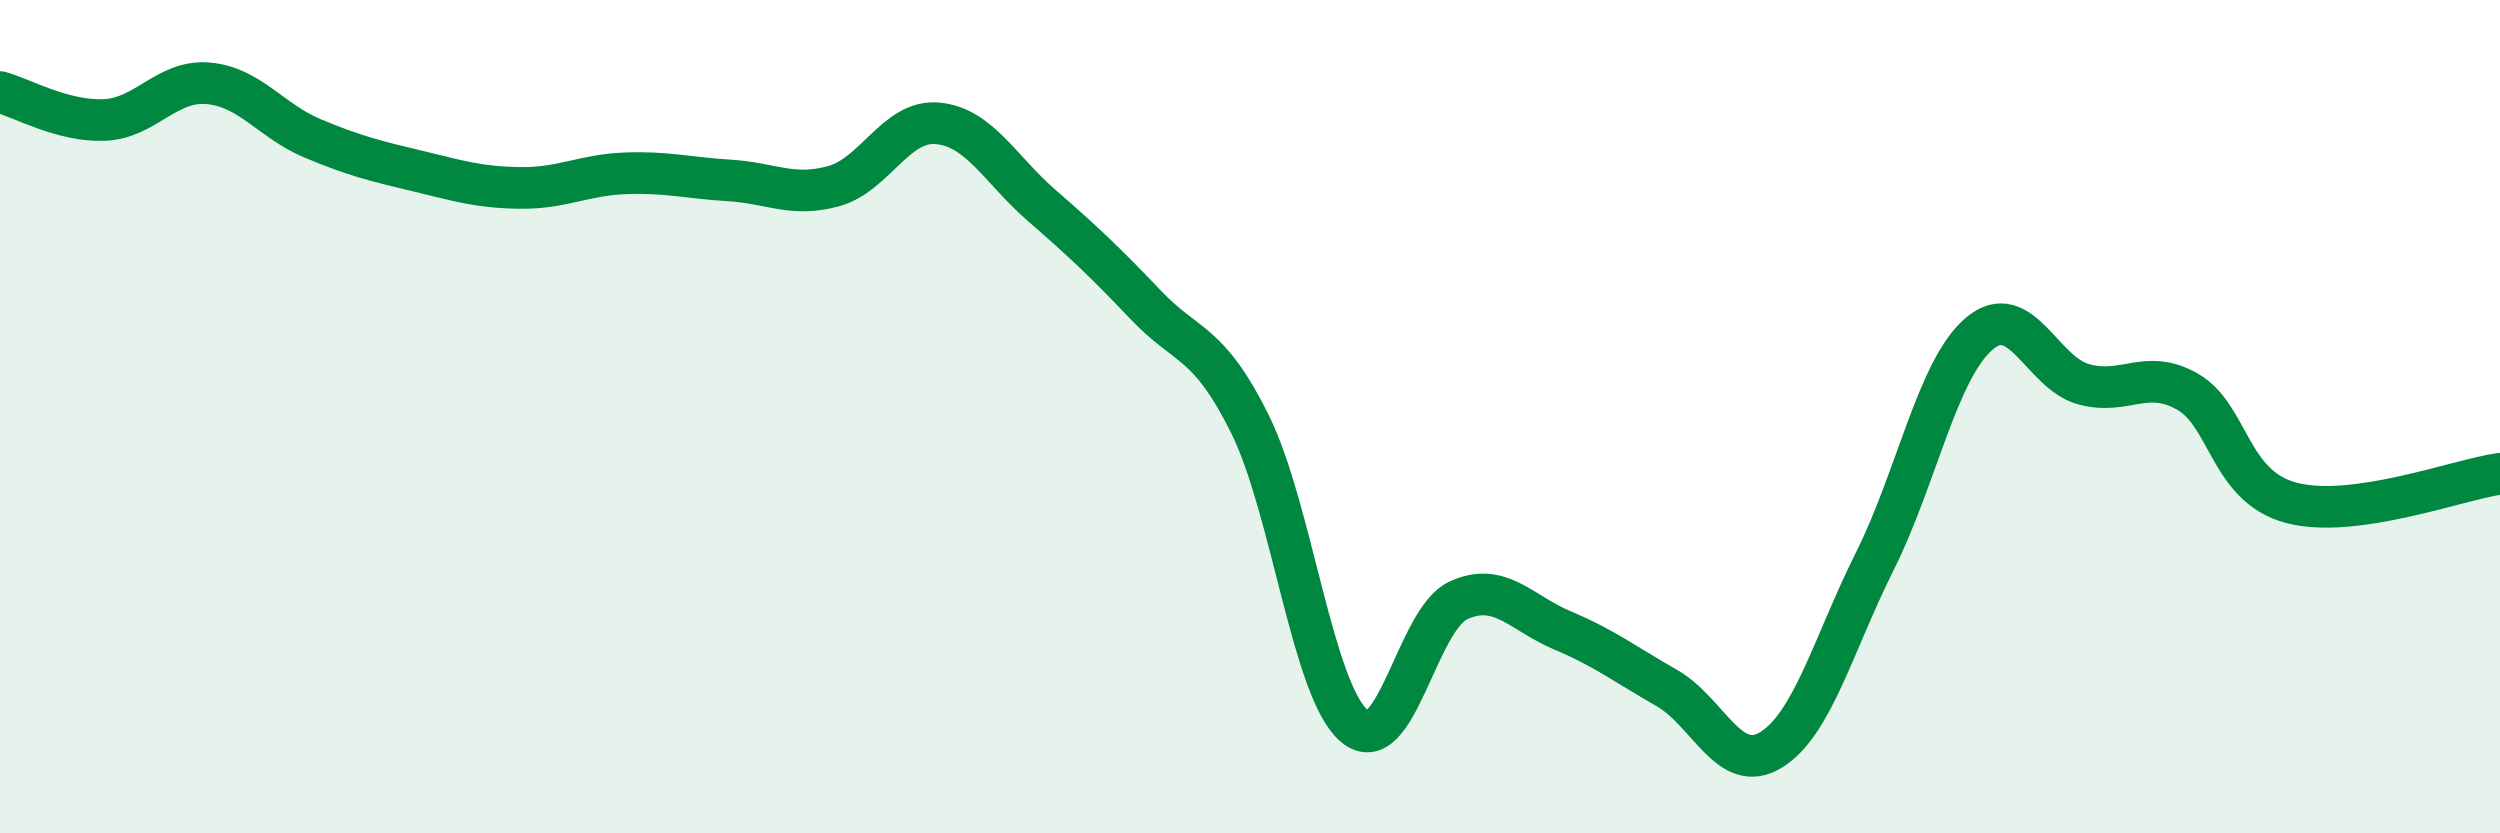 
    <svg width="60" height="20" viewBox="0 0 60 20" xmlns="http://www.w3.org/2000/svg">
      <path
        d="M 0,2.21 C 0.5,2.34 1.5,2.92 2.5,2.88 C 3.5,2.84 4,1.91 5,2 C 6,2.09 6.5,2.9 7.5,3.32 C 8.5,3.74 9,3.86 10,4.1 C 11,4.34 11.5,4.5 12.5,4.51 C 13.5,4.52 14,4.2 15,4.16 C 16,4.12 16.5,4.27 17.5,4.33 C 18.5,4.39 19,4.74 20,4.47 C 21,4.2 21.5,2.87 22.5,2.96 C 23.5,3.05 24,4.06 25,4.93 C 26,5.8 26.5,6.27 27.5,7.32 C 28.5,8.37 29,8.16 30,10.18 C 31,12.2 31.5,16.57 32.5,17.42 C 33.5,18.27 34,14.87 35,14.41 C 36,13.95 36.5,14.71 37.5,15.13 C 38.5,15.55 39,15.94 40,16.51 C 41,17.08 41.5,18.61 42.5,18 C 43.5,17.39 44,15.46 45,13.46 C 46,11.46 46.5,8.86 47.5,8.01 C 48.5,7.16 49,8.94 50,9.22 C 51,9.5 51.5,8.83 52.5,9.4 C 53.5,9.97 53.5,11.68 55,12.07 C 56.5,12.46 59,11.51 60,11.37L60 20L0 20Z"
        fill="#008740"
        opacity="0.1"
        stroke-linecap="round"
        stroke-linejoin="round"
      />
      <path
        d="M 0,2.21 C 0.5,2.34 1.5,2.92 2.5,2.88 C 3.5,2.84 4,1.91 5,2 C 6,2.09 6.5,2.9 7.5,3.32 C 8.5,3.74 9,3.86 10,4.1 C 11,4.34 11.5,4.5 12.5,4.51 C 13.5,4.52 14,4.2 15,4.16 C 16,4.12 16.5,4.27 17.5,4.33 C 18.5,4.39 19,4.74 20,4.47 C 21,4.2 21.5,2.87 22.5,2.96 C 23.5,3.05 24,4.06 25,4.93 C 26,5.8 26.5,6.27 27.5,7.32 C 28.5,8.37 29,8.16 30,10.18 C 31,12.2 31.5,16.57 32.5,17.42 C 33.5,18.27 34,14.87 35,14.41 C 36,13.95 36.5,14.71 37.5,15.13 C 38.5,15.55 39,15.94 40,16.51 C 41,17.08 41.5,18.61 42.5,18 C 43.5,17.39 44,15.46 45,13.46 C 46,11.46 46.5,8.86 47.5,8.01 C 48.5,7.16 49,8.94 50,9.22 C 51,9.5 51.5,8.83 52.5,9.4 C 53.5,9.97 53.5,11.68 55,12.07 C 56.5,12.46 59,11.51 60,11.37"
        stroke="#008740"
        stroke-width="1"
        fill="none"
        stroke-linecap="round"
        stroke-linejoin="round"
      />
    </svg>
  